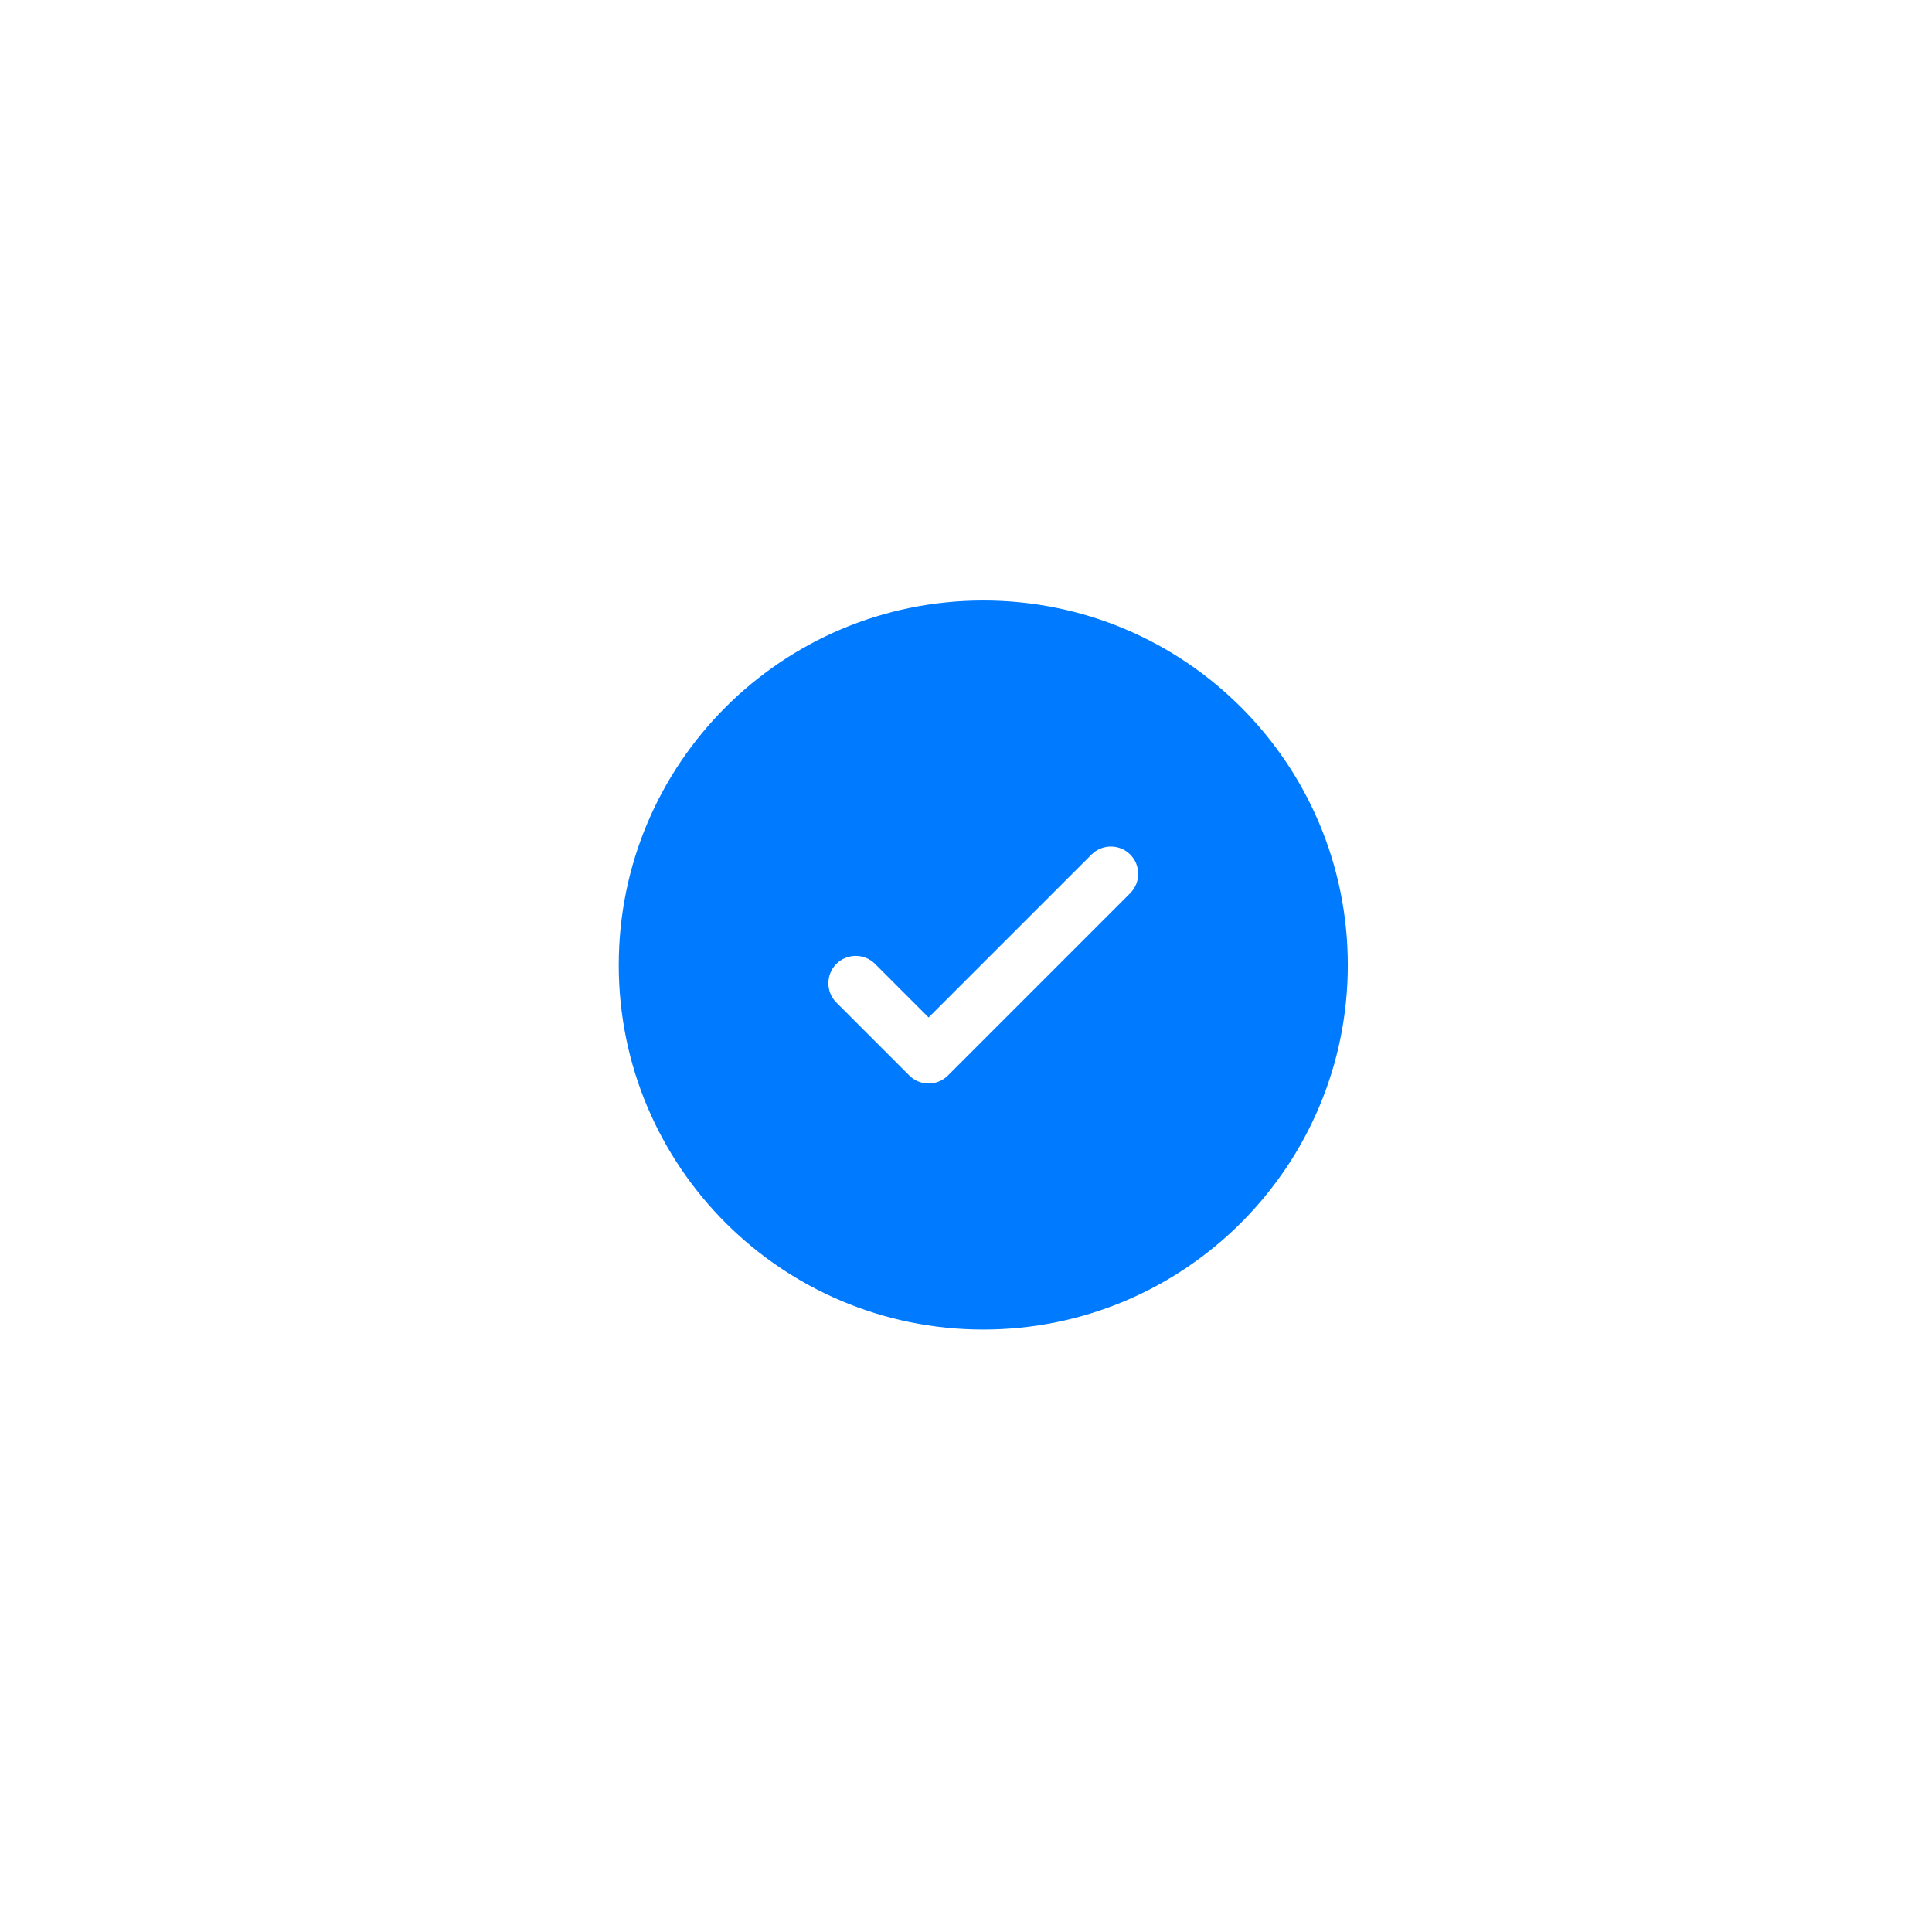 <svg width="53" height="53" viewBox="0 0 53 53" fill="none" xmlns="http://www.w3.org/2000/svg">
<g filter="url(#filter0_d_550_94364)">
<path fill-rule="evenodd" clip-rule="evenodd" d="M36.974 26.473C36.974 31.996 32.497 36.473 26.974 36.473C21.451 36.473 16.974 31.996 16.974 26.473C16.974 20.95 21.451 16.473 26.974 16.473C32.497 16.473 36.974 20.95 36.974 26.473ZM31.005 23.442C31.297 23.735 31.297 24.21 31.005 24.503L26.005 29.503C25.712 29.796 25.237 29.796 24.944 29.503L22.944 27.503C22.651 27.21 22.651 26.735 22.944 26.442C23.237 26.15 23.712 26.15 24.005 26.442L25.474 27.912L27.709 25.677L29.944 23.442C30.237 23.15 30.712 23.15 31.005 23.442Z" fill="#007AFF"/>
</g>
<defs>
<filter id="filter0_d_550_94364" x="0.974" y="0.473" width="52" height="52" filterUnits="userSpaceOnUse" color-interpolation-filters="sRGB">
<feFlood flood-opacity="0" result="BackgroundImageFix"/>
<feColorMatrix in="SourceAlpha" type="matrix" values="0 0 0 0 0 0 0 0 0 0 0 0 0 0 0 0 0 0 127 0" result="hardAlpha"/>
<feOffset/>
<feGaussianBlur stdDeviation="8"/>
<feComposite in2="hardAlpha" operator="out"/>
<feColorMatrix type="matrix" values="0 0 0 0 0.615 0 0 0 0 0.594 0 0 0 0 0.858 0 0 0 0.25 0"/>
<feBlend mode="normal" in2="BackgroundImageFix" result="effect1_dropShadow_550_94364"/>
<feBlend mode="normal" in="SourceGraphic" in2="effect1_dropShadow_550_94364" result="shape"/>
</filter>
</defs>
</svg>

